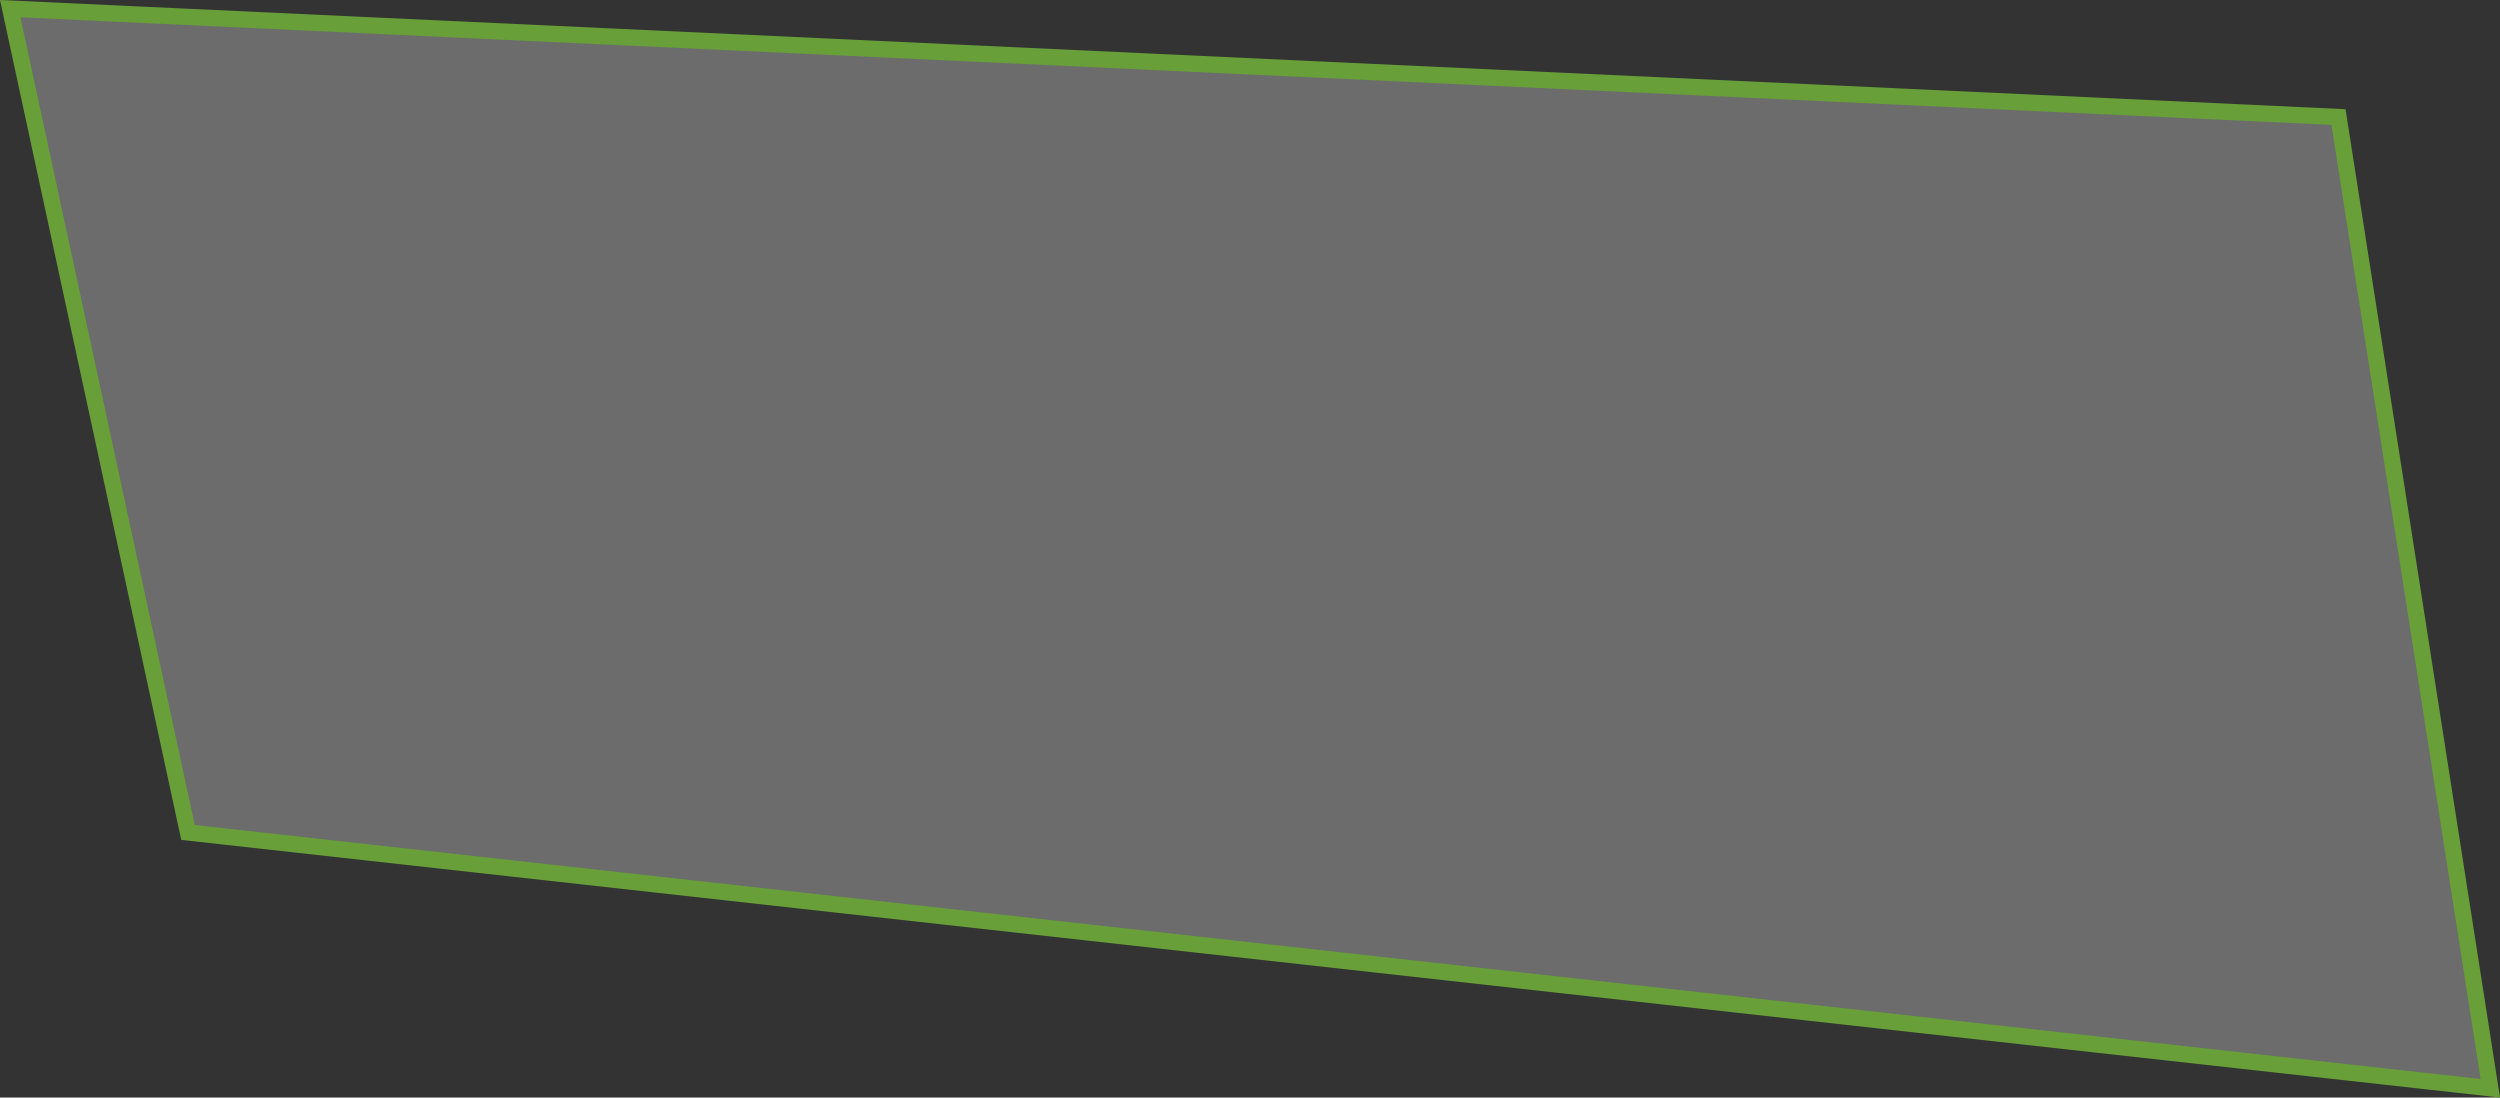 <svg xmlns="http://www.w3.org/2000/svg" width="306.098" height="134.384" viewBox="0 0 306.098 134.384">
  <rect x="0" y="0" width="306.098" height="134.384" fill="#333333" stroke="none"/>
  <defs>
    <style>
      .cls-1 {
        fill: rgba(255,255,255,0.28);
        stroke: #689f38;
        stroke-width: 2px;
      }
    </style>
  </defs>
  <path id="Path_16692" data-name="Path 16692" class="cls-1" d="M7066.927-1591.545l21.766,100.865,281.891,31.321L7352-1578.273Z" transform="translate(-7065.675 1592.604)"/>
</svg>
